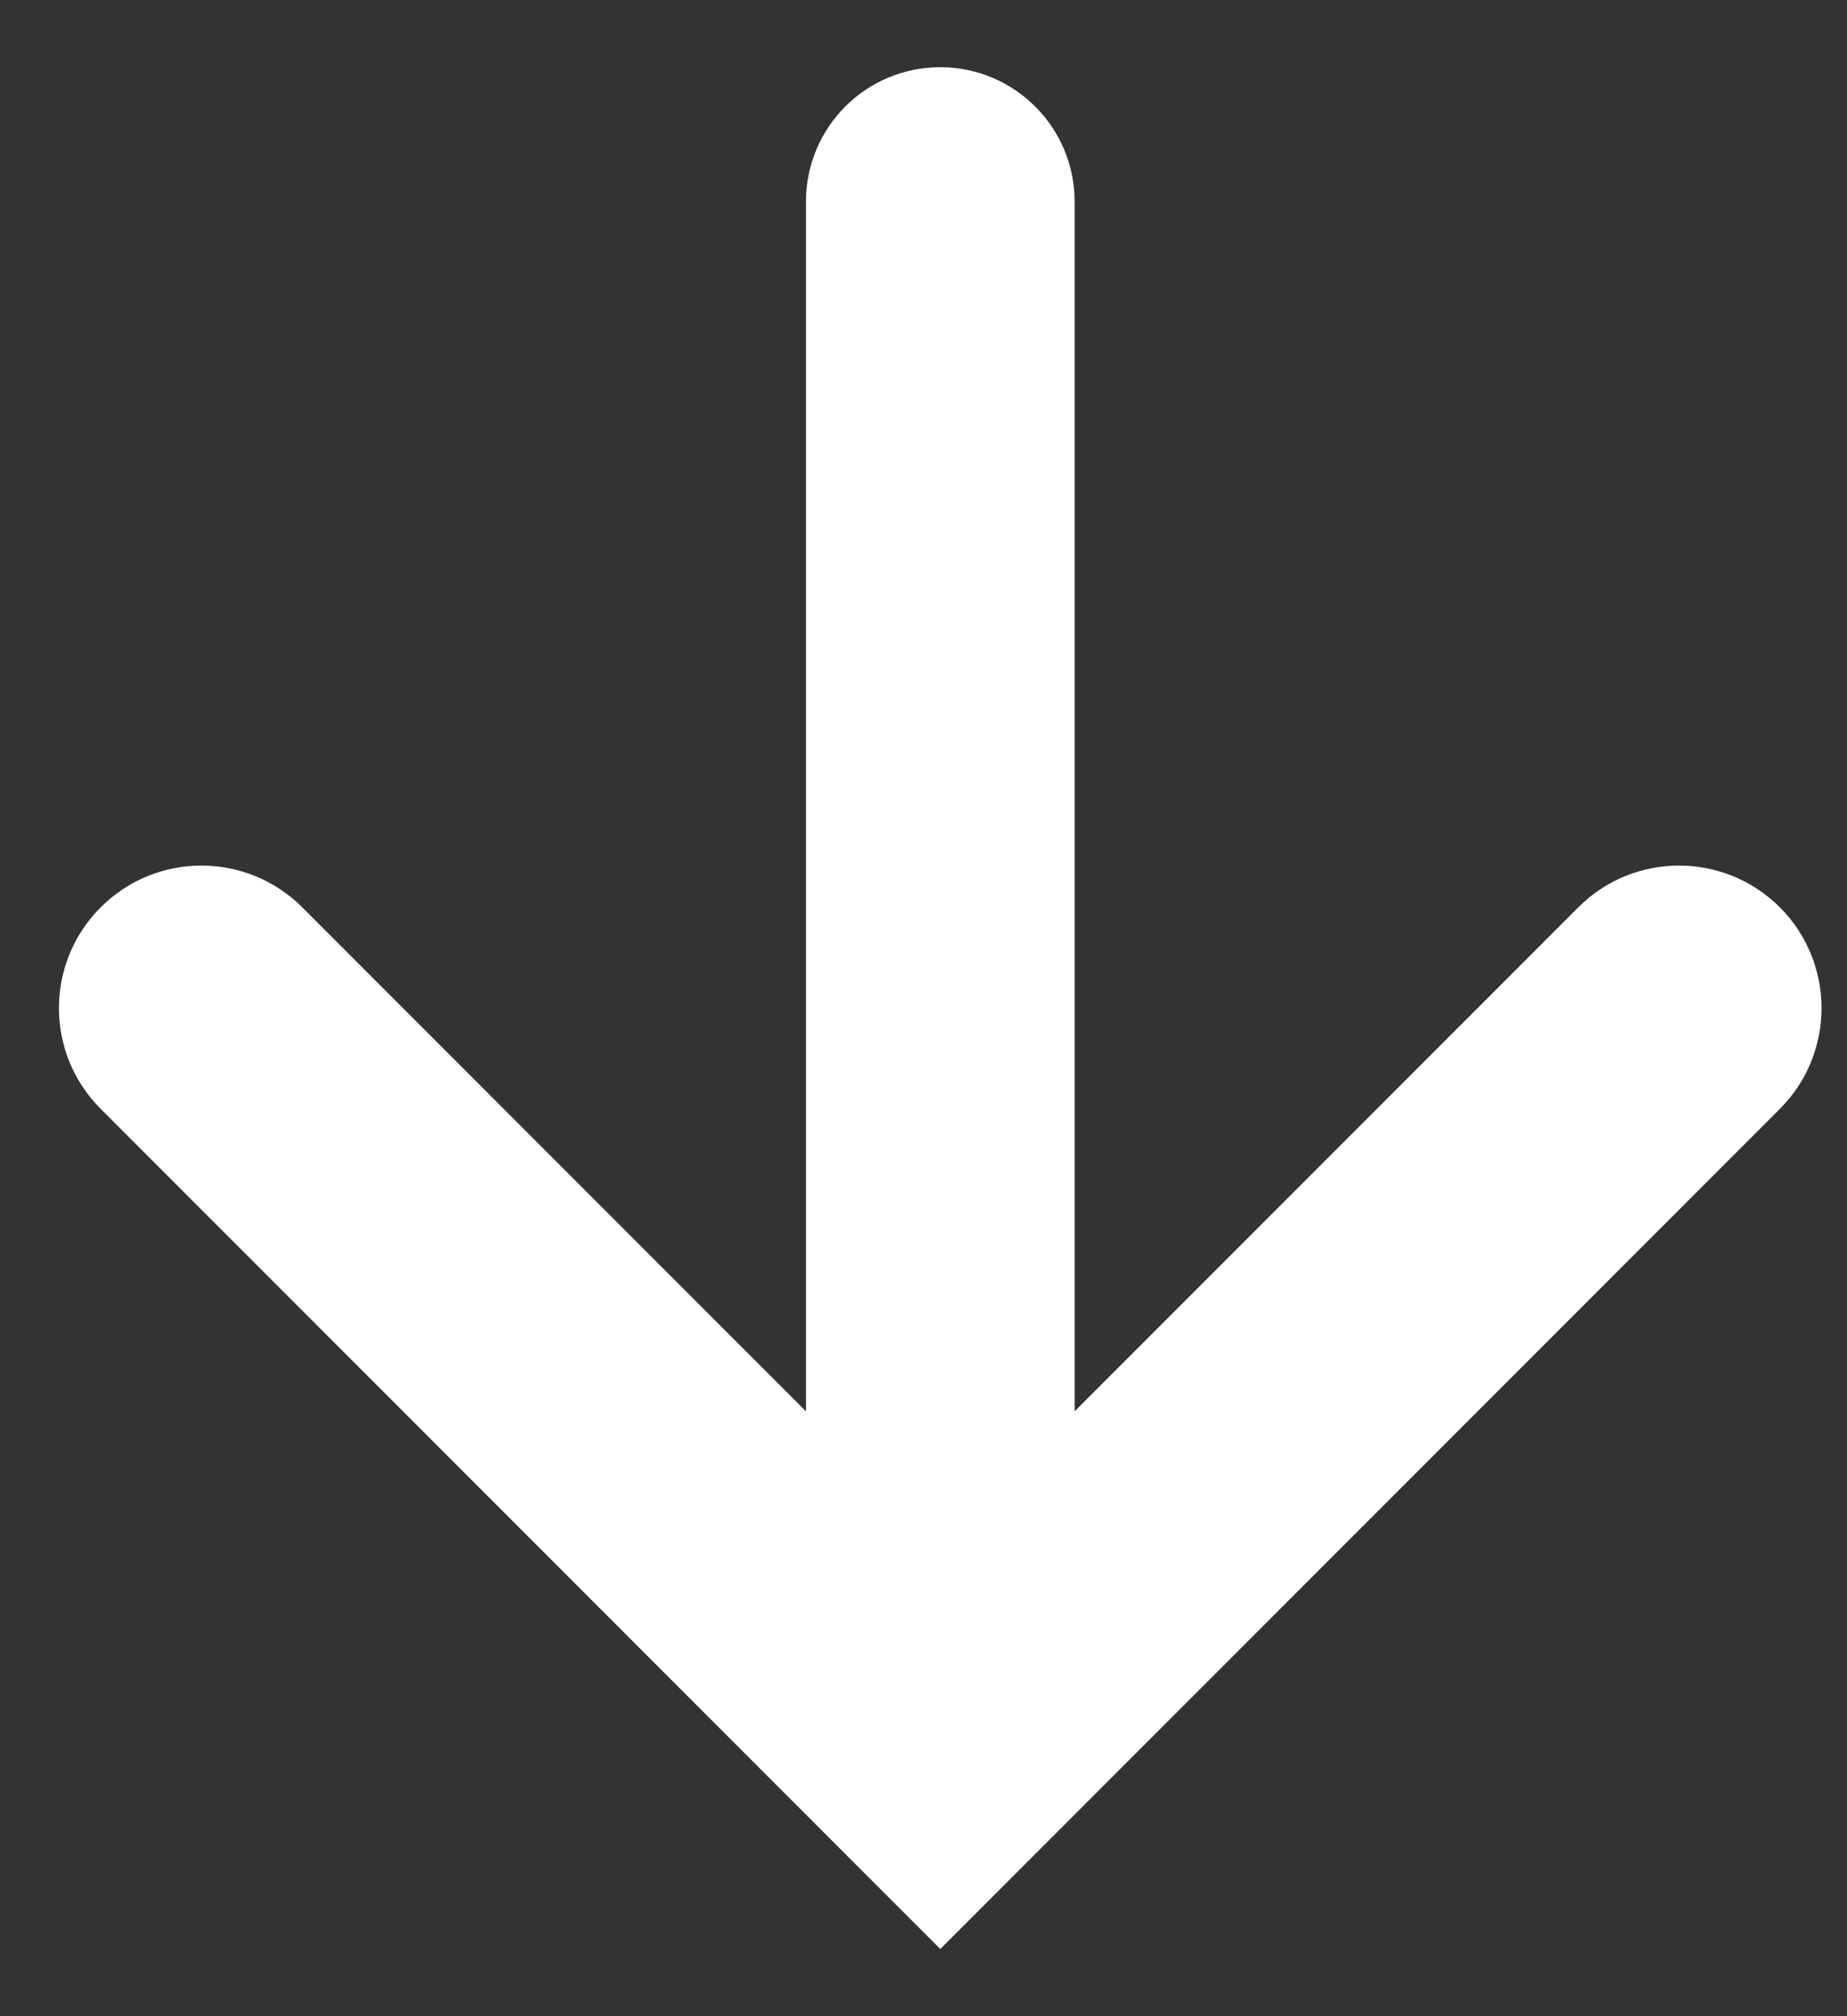 <svg width="11" height="12" viewBox="0 0 11 12" fill="none" xmlns="http://www.w3.org/2000/svg">
<rect x="0" y="0" width="11" height="12" fill="#333333" stroke="none"/>
<path id="Vector" d="M9.4 5.4C9.731 5.069 10.268 5.069 10.6 5.4C10.931 5.731 10.931 6.269 10.6 6.6L5.6 11.6L0.6 6.6C0.268 6.269 0.268 5.731 0.6 5.4C0.931 5.069 1.468 5.069 1.8 5.4L4.8 8.4V1.2C4.8 0.758 5.157 0.4 5.6 0.4C6.041 0.4 6.4 0.758 6.4 1.2V8.4L9.4 5.4Z" fill="white"/>
</svg>
